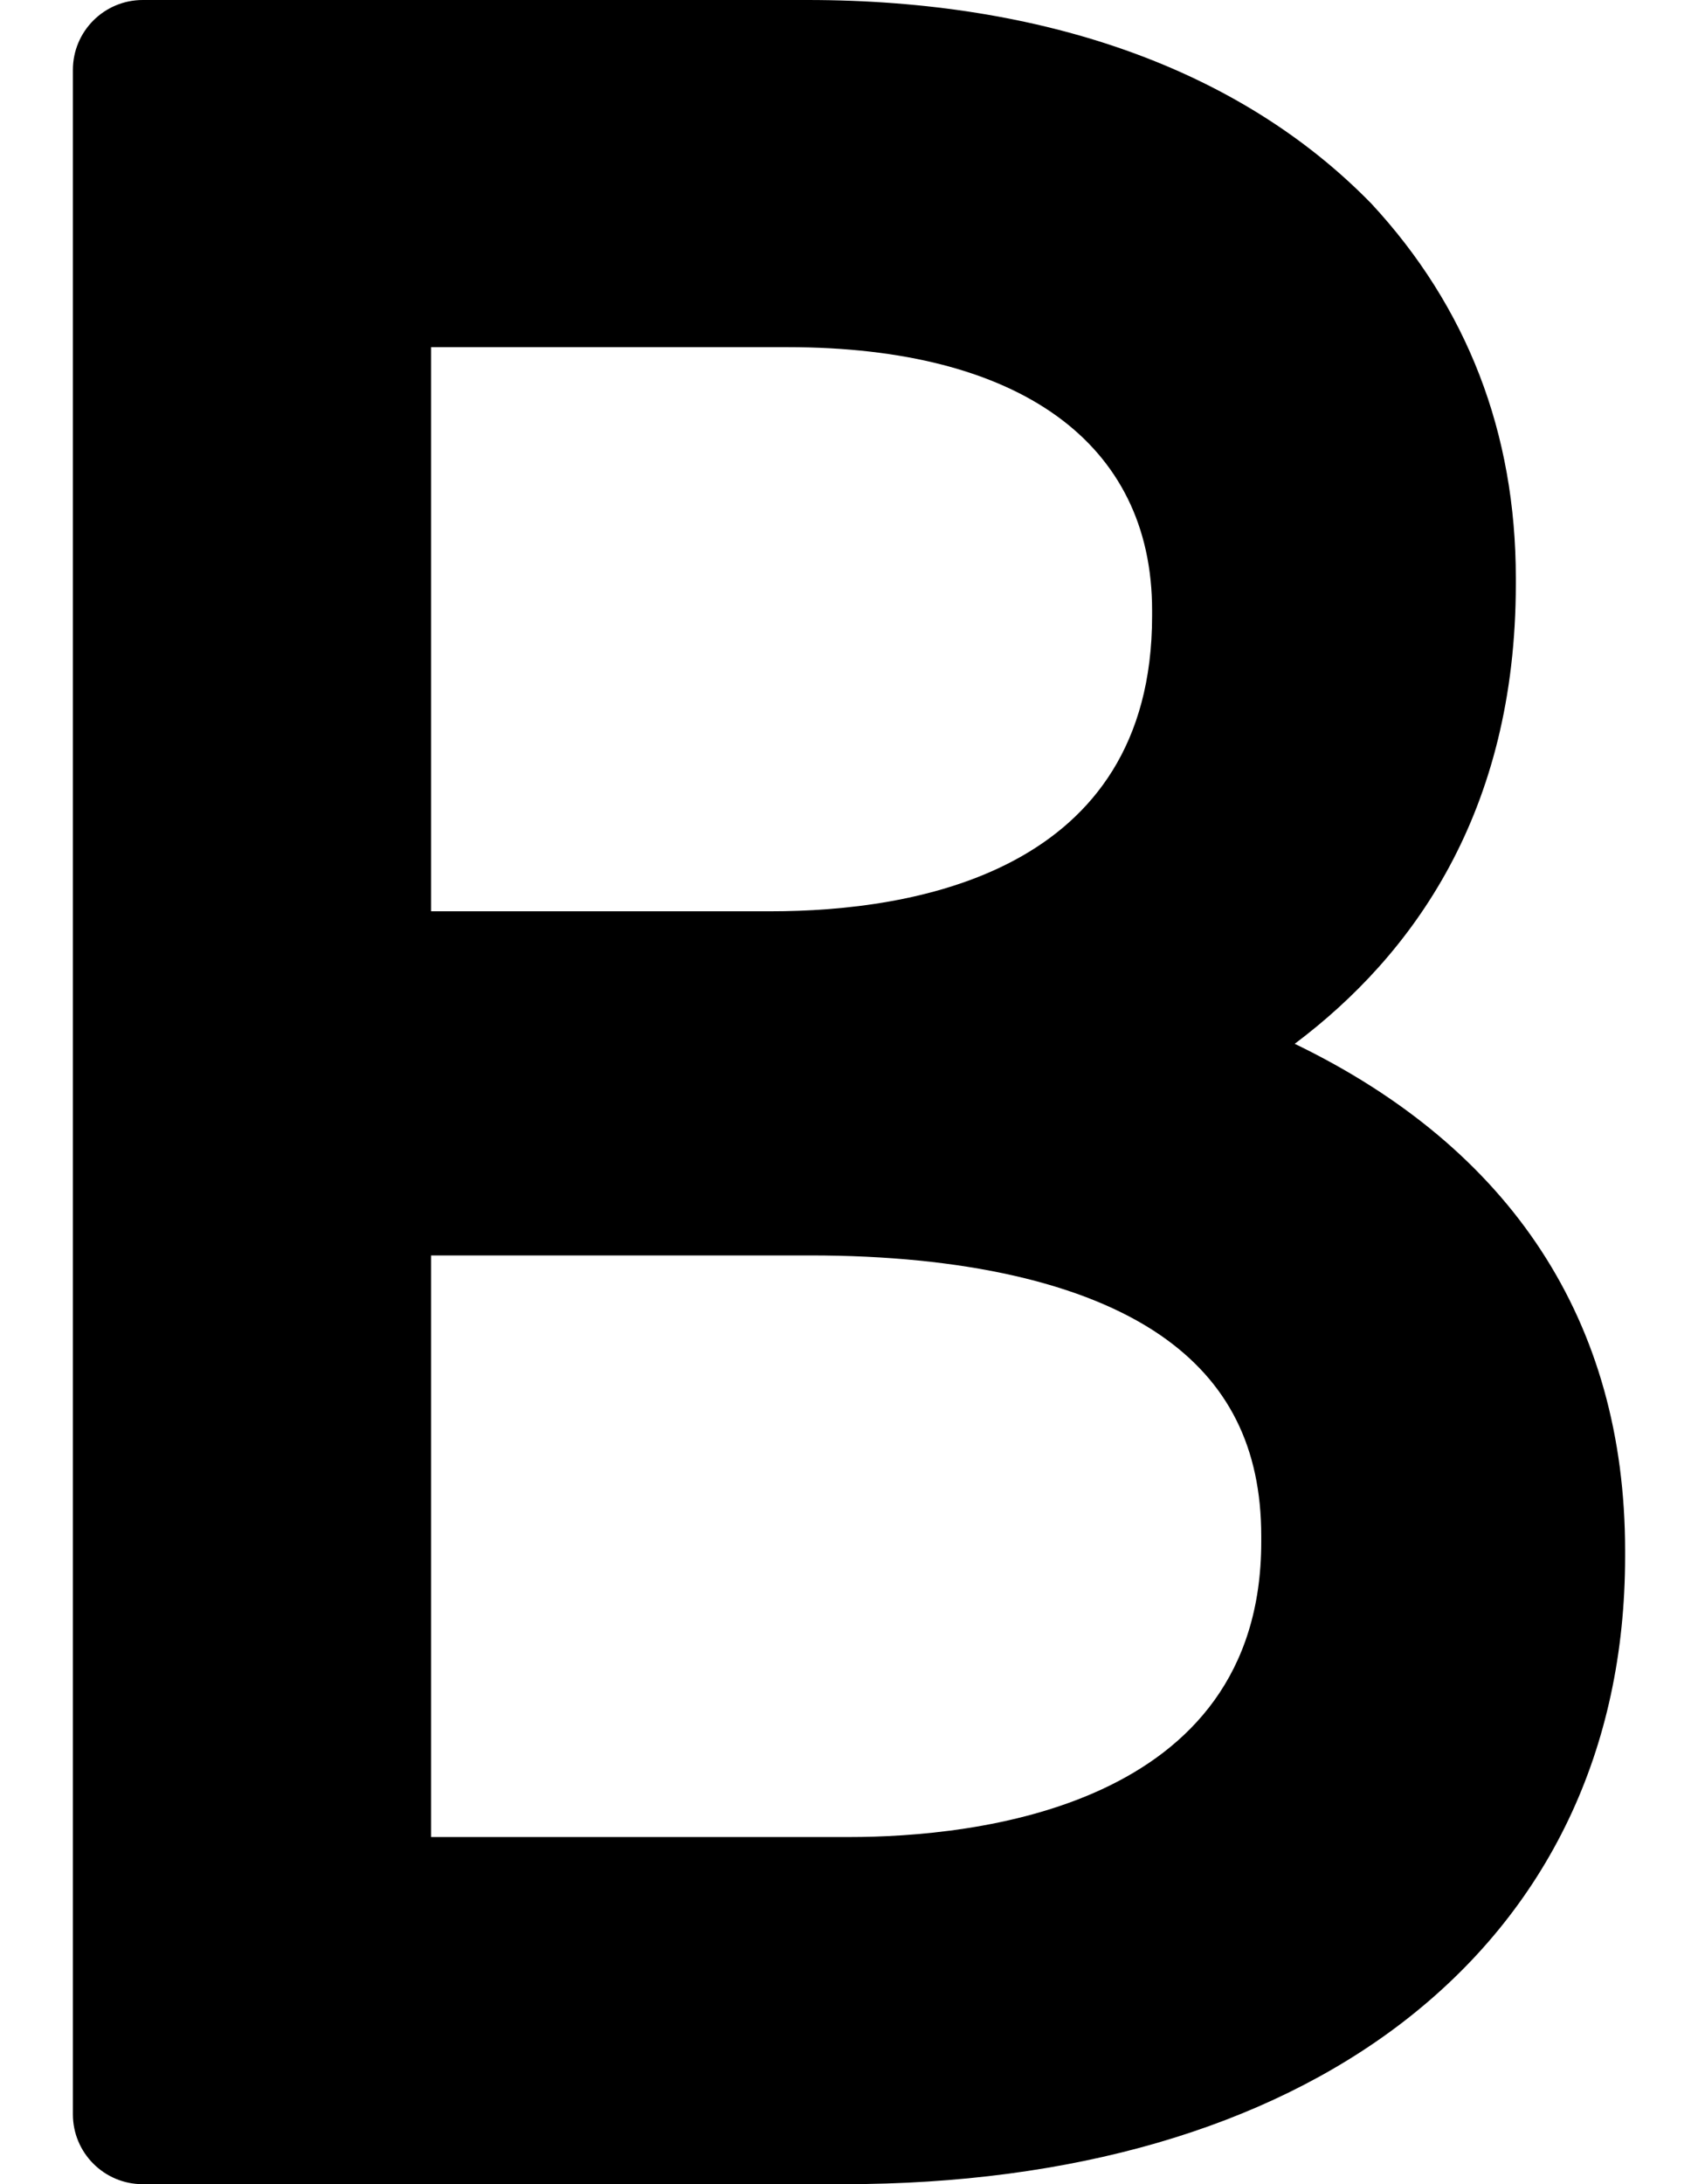 <svg width="14" height="18" viewBox="0 0 14 18" fill="none" xmlns="http://www.w3.org/2000/svg">
<path d="M10.675 8.602C11.649 7.871 12.498 6.694 12.498 4.812V4.764C12.498 3.568 12.097 2.529 11.305 1.676C11.301 1.672 11.297 1.668 11.293 1.664C10.222 0.575 8.618 0 6.656 0H1.177C0.859 0 0.601 0.258 0.601 0.576V17.424C0.601 17.742 0.859 18 1.177 18H6.956C8.836 18 10.43 17.538 11.566 16.665C12.765 15.743 13.399 14.416 13.399 12.827V12.779C13.399 10.891 12.462 9.465 10.675 8.602ZM7.003 15.139H3.554V10.346H6.679C7.942 10.346 8.94 10.573 9.567 11.003C10.127 11.388 10.399 11.929 10.399 12.659V12.707C10.399 14.902 8.024 15.139 7.003 15.139ZM6.355 7.51H3.554V2.861H6.495C8.404 2.861 9.499 3.651 9.499 5.029V5.077C9.499 7.194 7.529 7.51 6.355 7.51Z" fill="black"/>
</svg>
